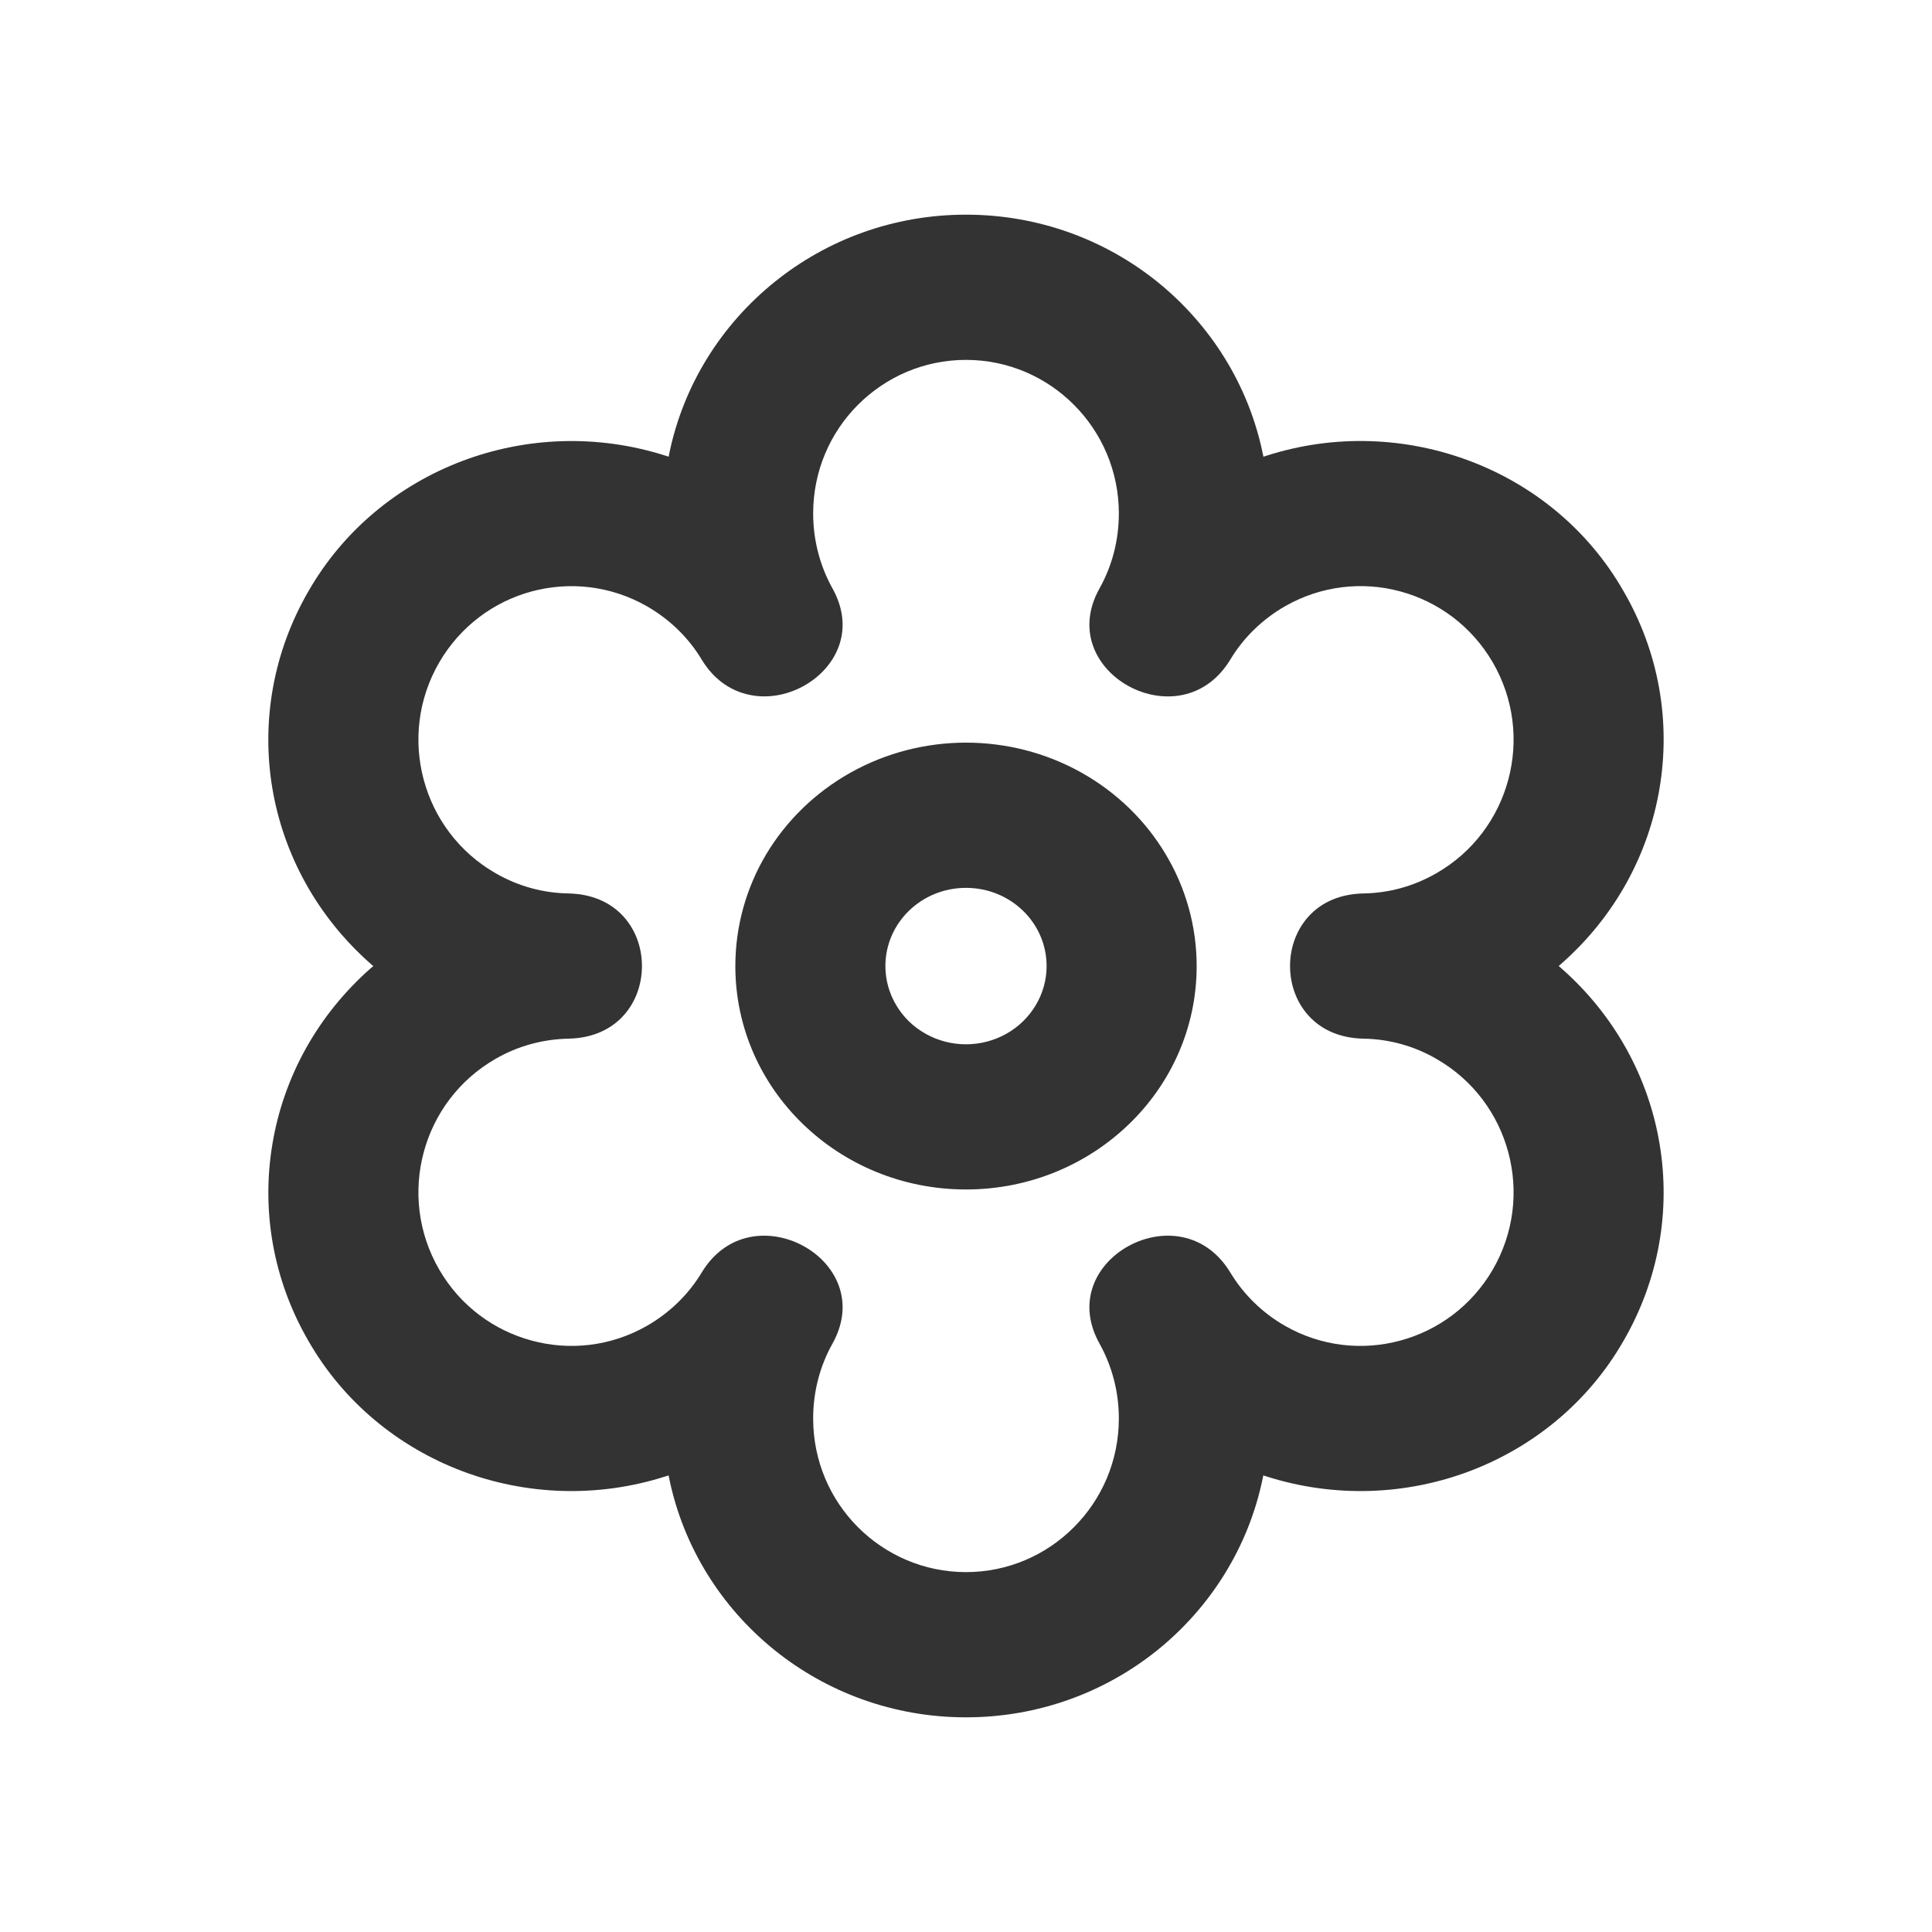 <?xml version="1.0" encoding="UTF-8"?>
<svg width="18px" height="18px" viewBox="0 0 18 18" version="1.1" xmlns="http://www.w3.org/2000/svg" xmlns:xlink="http://www.w3.org/1999/xlink">
    <!-- Generator: Sketch 60.1 (88133) - https://sketch.com -->
    <title>11</title>
    <desc>Created with Sketch.</desc>
    <g id="花卉养护知识" stroke="none" stroke-width="1" fill="none" fill-rule="evenodd">
        <g id="花卉养护知识-主页" transform="translate(-15, -2096)" fill="#333333" fill-rule="nonzero">
            <g id="特性" transform="translate(0, 624)">
                <g id="花语" transform="translate(15, 1472)">
                    <g id="编组-3">
                        <g id="guangzhao">
                            <g id="编组-7">
                                <path d="M15.125,12.494 C14.798,13.064 14.286,13.481 13.696,13.705 C13.106,13.929 12.437,13.959 11.798,13.755 C11.789,13.752 11.779,13.749 11.77,13.746 C11.768,13.756 11.766,13.765 11.764,13.775 C11.632,14.415 11.277,14.976 10.782,15.375 C10.297,15.765 9.677,16 9,16 C8.323,16 7.703,15.765 7.218,15.375 C6.722,14.976 6.367,14.415 6.235,13.775 C6.233,13.765 6.231,13.756 6.229,13.746 C6.22,13.749 6.21,13.752 6.201,13.755 C5.562,13.959 4.894,13.929 4.303,13.705 C3.713,13.481 3.201,13.064 2.874,12.494 C2.541,11.92 2.435,11.273 2.538,10.659 C2.64,10.044 2.952,9.463 3.455,9.02 C3.462,9.014 3.47,9.007 3.478,9.001 C3.47,8.994 3.462,8.988 3.455,8.981 C2.952,8.538 2.64,7.957 2.537,7.342 C2.435,6.727 2.542,6.08 2.875,5.506 C3.202,4.937 3.714,4.52 4.304,4.296 C4.895,4.072 5.563,4.042 6.202,4.246 C6.211,4.249 6.22,4.252 6.23,4.255 C6.231,4.246 6.233,4.236 6.235,4.227 C6.367,3.586 6.722,3.025 7.218,2.626 C7.703,2.235 8.323,2 9,2 C9.677,2 10.297,2.235 10.782,2.625 C11.277,3.024 11.633,3.586 11.765,4.226 C11.767,4.236 11.769,4.245 11.771,4.255 C11.78,4.252 11.789,4.249 11.799,4.246 C12.437,4.041 13.106,4.072 13.697,4.296 C14.287,4.519 14.799,4.936 15.125,5.506 C15.459,6.08 15.565,6.727 15.462,7.342 C15.36,7.956 15.048,8.538 14.545,8.98 C14.537,8.987 14.53,8.994 14.522,9 C14.53,9.006 14.537,9.013 14.545,9.02 C15.048,9.462 15.36,10.044 15.462,10.658 C15.565,11.273 15.458,11.92 15.125,12.494 Z M13.907,11.83 C14.107,11.486 14.148,11.093 14.053,10.738 C13.958,10.381 13.726,10.062 13.382,9.865 C13.177,9.746 12.944,9.681 12.705,9.677 C12.492,9.673 12.328,9.599 12.215,9.487 C12.084,9.358 12.019,9.179 12.019,9 C12.019,8.822 12.084,8.643 12.215,8.514 C12.328,8.402 12.492,8.328 12.705,8.324 C12.94,8.32 13.172,8.257 13.382,8.136 C13.726,7.939 13.958,7.619 14.053,7.262 C14.148,6.907 14.107,6.514 13.907,6.17 C13.709,5.831 13.395,5.604 13.046,5.51 C12.696,5.415 12.31,5.455 11.971,5.649 C11.761,5.77 11.585,5.941 11.462,6.146 C11.354,6.324 11.207,6.426 11.05,6.467 C10.87,6.514 10.677,6.481 10.516,6.393 C10.355,6.305 10.226,6.162 10.174,5.988 C10.129,5.837 10.143,5.663 10.244,5.482 C10.362,5.271 10.424,5.033 10.424,4.784 C10.424,4.388 10.264,4.031 10.007,3.773 C9.749,3.513 9.392,3.353 9,3.353 C8.607,3.353 8.251,3.513 7.992,3.773 C7.735,4.031 7.576,4.388 7.576,4.784 C7.576,5.033 7.639,5.271 7.756,5.482 C7.857,5.663 7.871,5.837 7.826,5.988 C7.774,6.162 7.645,6.305 7.484,6.393 C7.323,6.481 7.13,6.514 6.95,6.466 C6.793,6.425 6.646,6.324 6.538,6.146 C6.415,5.941 6.239,5.77 6.028,5.649 C5.69,5.455 5.304,5.416 4.954,5.51 C4.605,5.604 4.291,5.831 4.093,6.17 C3.893,6.514 3.852,6.907 3.947,7.262 C4.042,7.619 4.274,7.939 4.618,8.136 C4.828,8.257 5.059,8.32 5.295,8.324 C5.508,8.328 5.671,8.402 5.785,8.514 C5.916,8.643 5.981,8.822 5.981,9 C5.981,9.179 5.916,9.358 5.785,9.487 C5.671,9.599 5.508,9.673 5.295,9.677 C5.056,9.682 4.823,9.746 4.617,9.865 C4.274,10.062 4.042,10.381 3.947,10.738 C3.852,11.093 3.893,11.486 4.093,11.83 C4.29,12.169 4.604,12.396 4.954,12.49 C5.304,12.585 5.69,12.546 6.028,12.352 C6.239,12.231 6.415,12.06 6.538,11.855 C6.646,11.677 6.793,11.575 6.949,11.534 C7.13,11.487 7.323,11.52 7.484,11.608 C7.645,11.695 7.774,11.838 7.826,12.012 C7.871,12.163 7.857,12.337 7.756,12.518 C7.638,12.729 7.576,12.967 7.576,13.216 C7.576,13.612 7.735,13.969 7.992,14.227 C8.251,14.487 8.608,14.647 9,14.647 C9.392,14.647 9.749,14.487 10.007,14.227 C10.264,13.969 10.424,13.612 10.424,13.216 C10.424,12.967 10.361,12.729 10.244,12.518 C10.143,12.337 10.129,12.163 10.174,12.012 C10.226,11.838 10.355,11.696 10.516,11.608 C10.677,11.52 10.87,11.487 11.05,11.534 C11.207,11.575 11.354,11.677 11.462,11.855 C11.586,12.06 11.759,12.23 11.971,12.352 C12.31,12.546 12.696,12.585 13.046,12.49 C13.395,12.396 13.709,12.169 13.907,11.83 Z M10.52,10.472 C10.131,10.849 9.593,11.082 9,11.082 C8.406,11.082 7.869,10.849 7.48,10.472 C7.091,10.096 6.851,9.575 6.851,9.001 C6.851,8.629 6.953,8.271 7.138,7.96 C7.324,7.649 7.593,7.384 7.925,7.198 C8.59,6.826 9.41,6.826 10.075,7.198 C10.407,7.384 10.676,7.649 10.861,7.96 C11.047,8.271 11.149,8.629 11.149,9.001 C11.149,9.575 10.909,10.096 10.52,10.472 Z M9.375,9.632 C9.491,9.567 9.585,9.474 9.65,9.365 C9.715,9.256 9.751,9.131 9.751,9.001 C9.751,8.799 9.667,8.617 9.531,8.485 C9.395,8.353 9.207,8.272 9,8.272 C8.793,8.272 8.605,8.353 8.469,8.485 C8.333,8.617 8.249,8.799 8.249,9.001 C8.249,9.131 8.285,9.256 8.35,9.365 C8.414,9.474 8.508,9.567 8.625,9.632 C8.857,9.762 9.143,9.762 9.375,9.632 Z" id="形状"></path>
                            </g>
                        </g>
                    </g>
                </g>
            </g>
        </g>
    </g>
</svg>